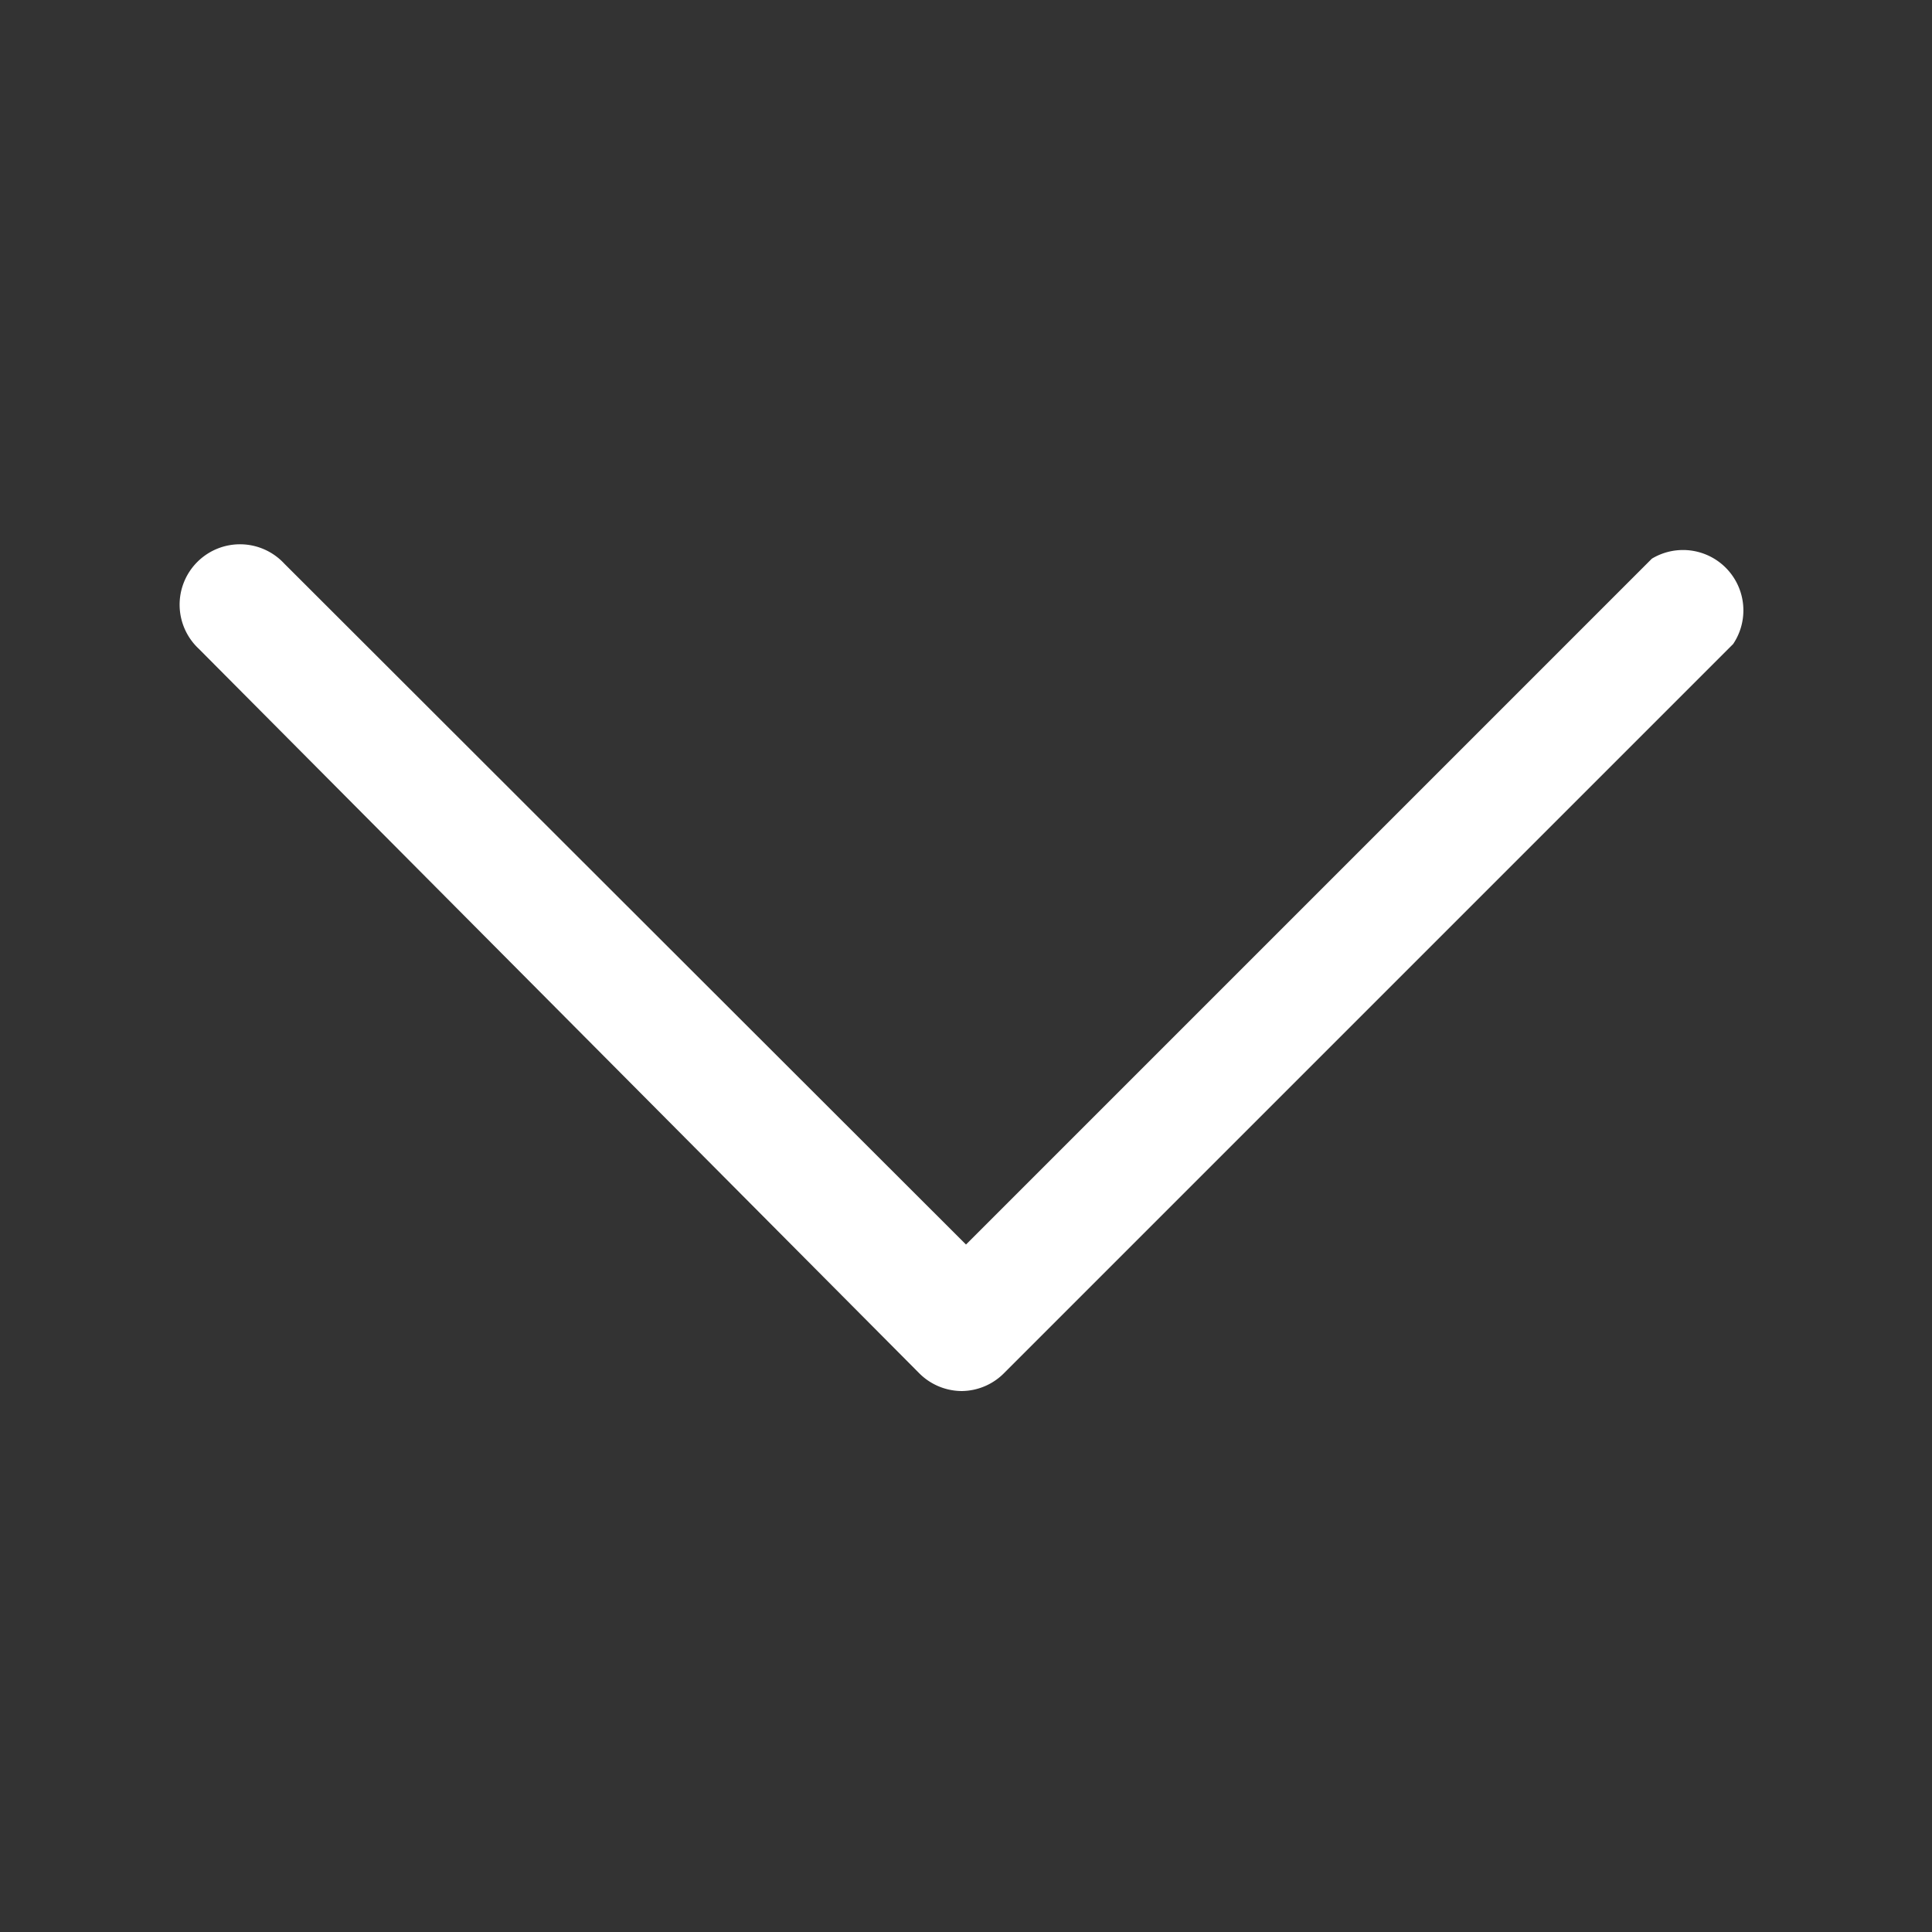 <svg xmlns="http://www.w3.org/2000/svg" data-name="Layer 1" viewBox="0 0 24 24" x="0px" y="0px" aria-hidden="true" width="24px" height="24px" style="fill:url(#CerosGradient_id6d3cf5189);"><rect x="0" y="0" width="24" height="24" fill="#333333" stroke="none"/><defs><linearGradient class="cerosgradient" data-cerosgradient="true" id="CerosGradient_id6d3cf5189" gradientUnits="userSpaceOnUse" x1="50%" y1="100%" x2="50%" y2="0%"><stop offset="0%" stop-color="#FFFFFF"/><stop offset="100%" stop-color="#FFFFFF"/></linearGradient><linearGradient/></defs><title>BBUI</title><path d="M11.95,17.28h0a.75.75,0,0,1-.53-.22l-8.95-9A.75.75,0,1,1,3.53,7L12,15.46l8.52-8.52A.75.75,0,0,1,21.53,8l-9.05,9.05A.75.75,0,0,1,11.95,17.28Z" style="fill:url(#CerosGradient_id6d3cf5189);"/></svg>